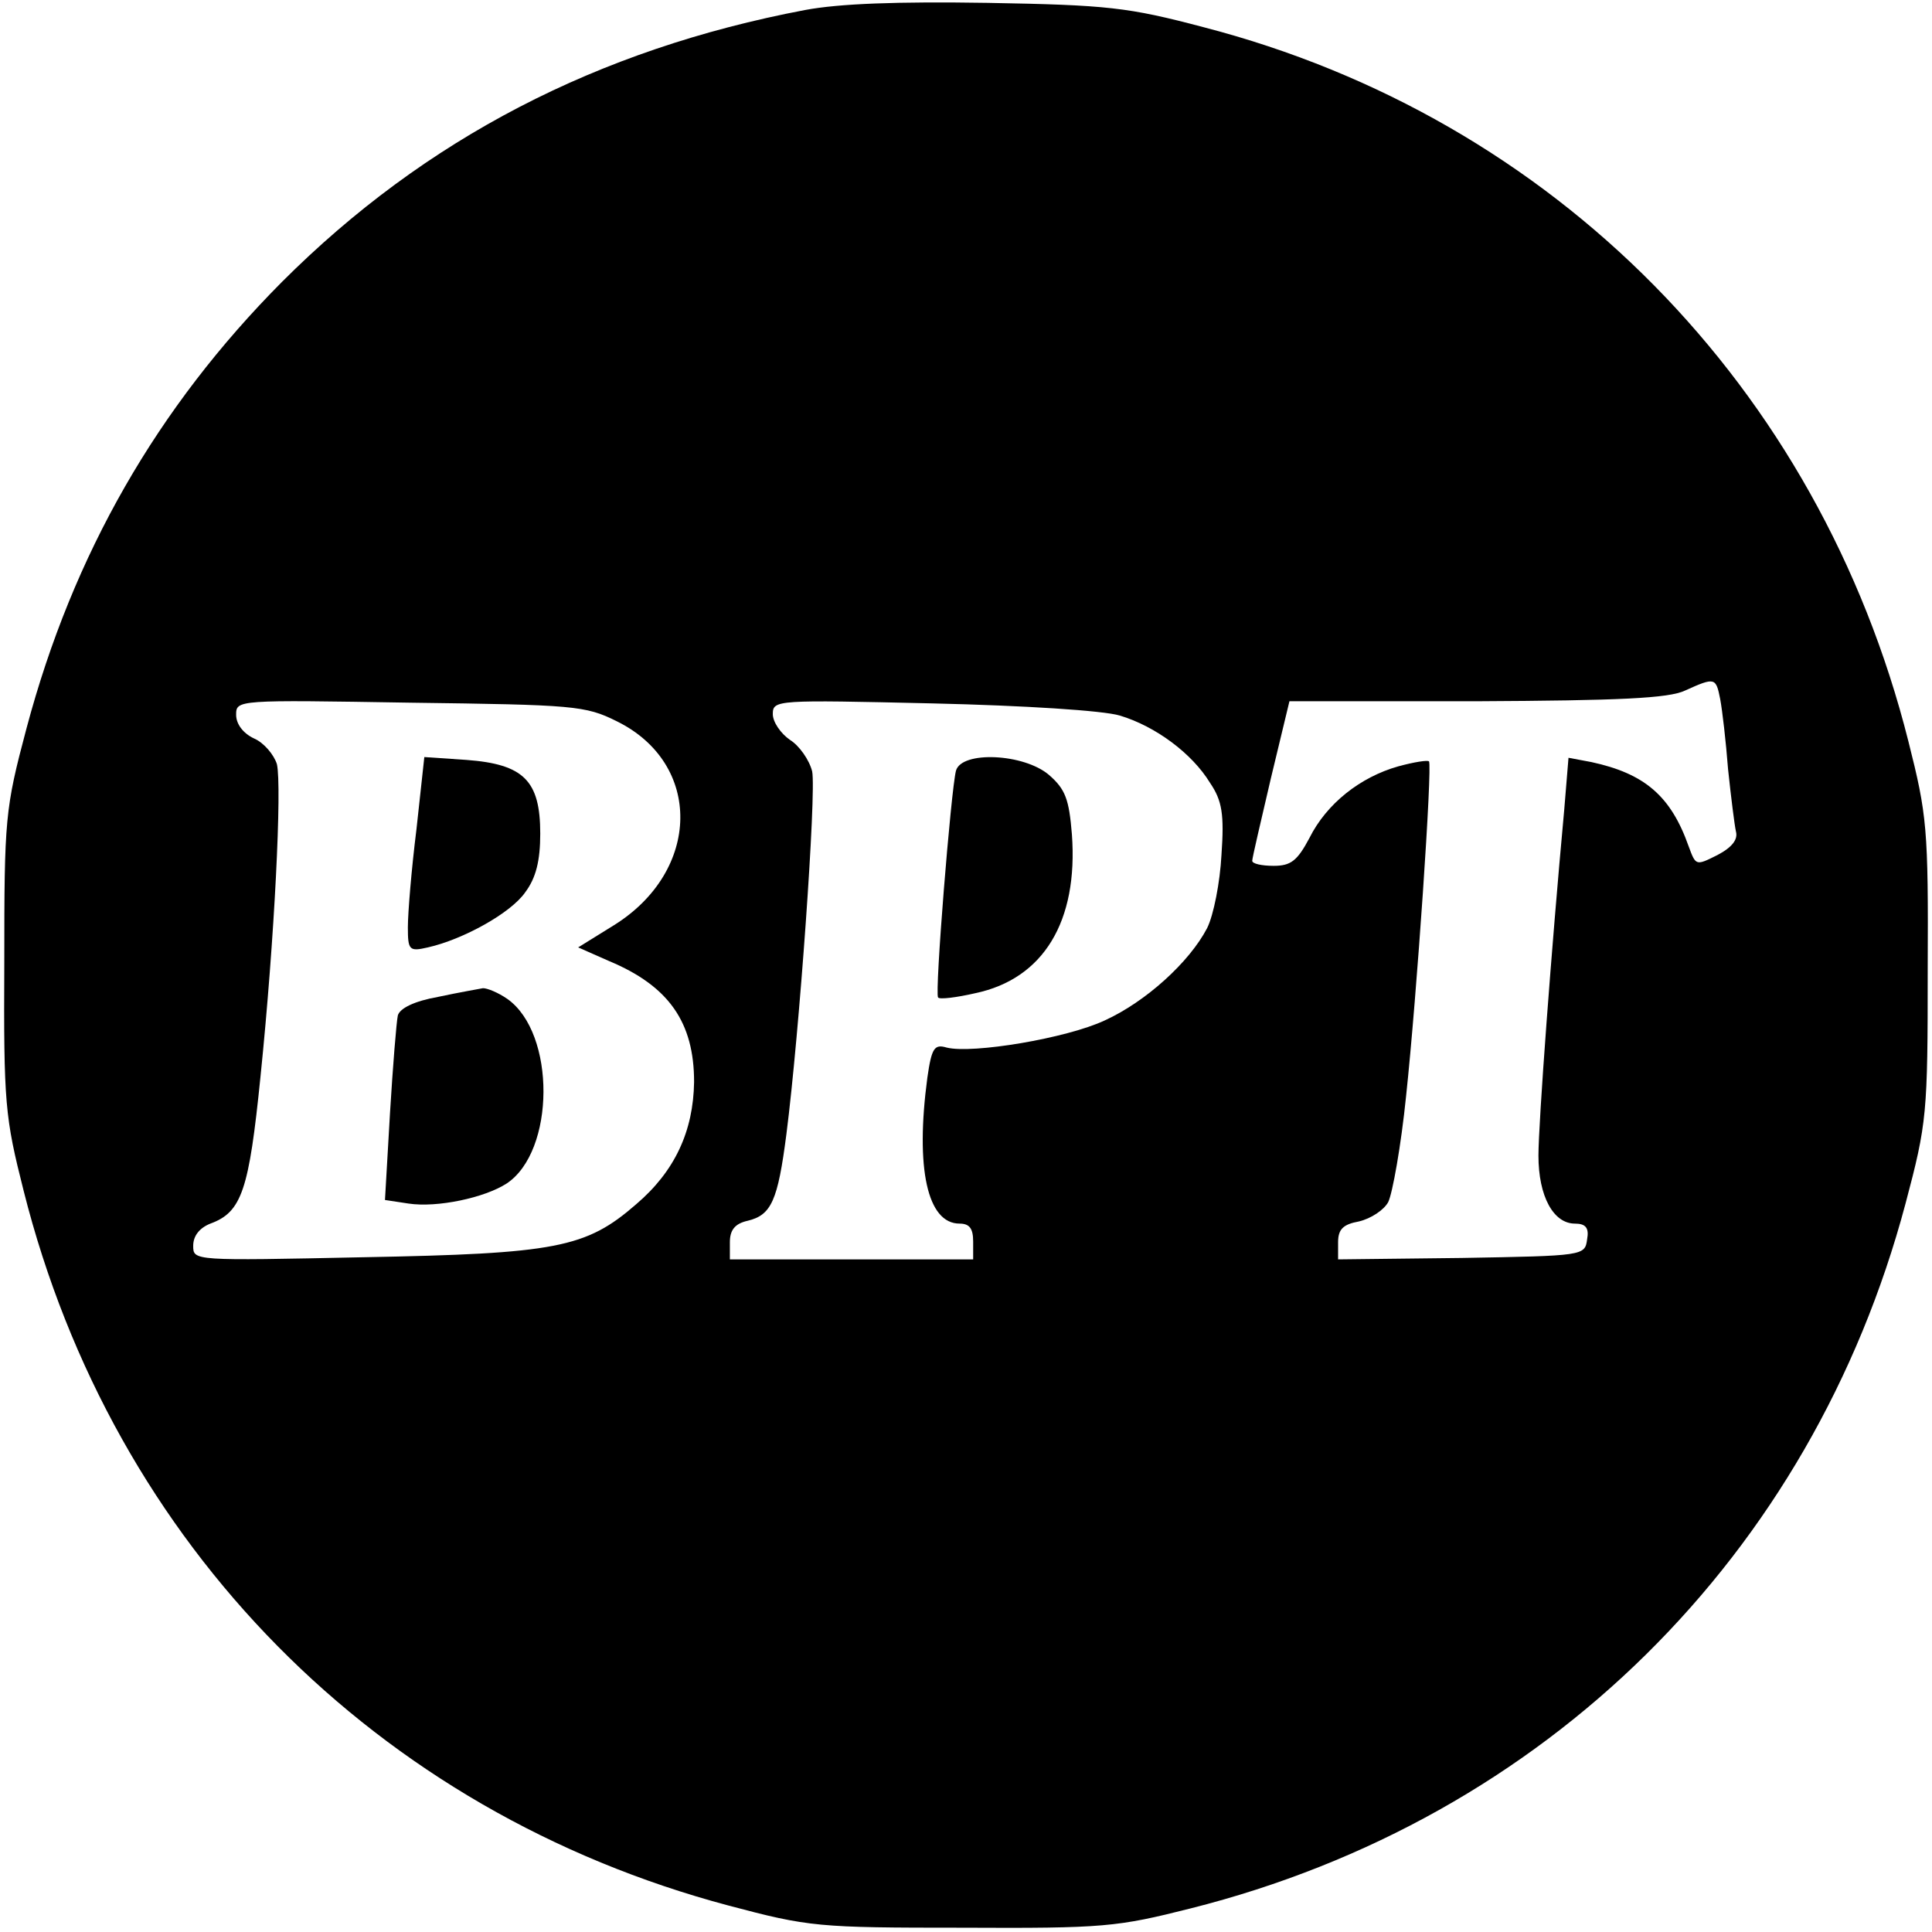 <?xml version="1.0" standalone="no"?>
<!DOCTYPE svg PUBLIC "-//W3C//DTD SVG 20010904//EN"
 "http://www.w3.org/TR/2001/REC-SVG-20010904/DTD/svg10.dtd">
<svg version="1.0" xmlns="http://www.w3.org/2000/svg"
 width="270pt" height="270pt" viewBox="0 0 270 270"
 preserveAspectRatio="xMidYMid meet">
<g transform="translate(0,270) scale(0.1,-0.1)"
fill="#000000" stroke="none">
<path d="M1125 2686 c-290 -55 -531 -180 -731 -380 -174 -175 -292 -380 -357
-624 -30 -113 -31 -125 -31 -327 -1 -198 1 -216 27 -319 125 -496 493 -868
985 -999 113 -30 125 -31 327 -31 198 -1 216 1 319 27 496 125 868 493 999
985 30 113 31 125 31 327 1 198 -1 216 -27 319 -125 496 -495 871 -985 998
-106 28 -134 31 -302 34 -126 2 -207 -1 -255 -10z m1279 -963 c3 -16 8 -59 11
-98 4 -38 9 -78 11 -87 3 -11 -5 -22 -26 -33 -30 -15 -30 -15 -40 12 -25 71
-62 102 -136 118 l-32 6 -6 -73 c-18 -195 -36 -438 -36 -483 0 -57 21 -95 51
-95 15 0 20 -6 17 -22 -3 -23 -5 -23 -175 -26 l-173 -2 0 24 c0 18 7 25 29 29
17 4 35 16 41 27 6 12 18 79 25 148 15 140 37 463 32 468 -2 2 -21 -1 -43 -7
-53 -15 -100 -52 -124 -100 -17 -32 -26 -39 -50 -39 -17 0 -30 3 -30 7 0 4 12
55 26 115 l26 108 261 0 c200 1 269 4 292 15 42 19 43 18 49 -12z m-1542 -31
c120 -59 118 -209 -4 -285 l-50 -31 43 -19 c84 -35 119 -86 119 -169 -1 -69
-27 -125 -81 -171 -70 -61 -112 -69 -381 -74 -238 -5 -238 -5 -238 16 0 14 9
25 24 31 44 16 54 47 70 205 20 195 30 406 23 437 -4 13 -18 30 -32 36 -15 7
-25 20 -25 33 0 21 1 21 243 17 229 -3 245 -4 289 -26z m703 8 c50 -15 101
-53 126 -94 17 -25 20 -44 16 -101 -2 -38 -11 -84 -20 -102 -25 -48 -86 -103
-143 -129 -53 -25 -185 -47 -221 -38 -17 5 -21 0 -27 -42 -17 -127 0 -204 45
-204 14 0 19 -7 19 -25 l0 -25 -170 0 -170 0 0 24 c0 17 7 26 25 30 33 8 42
28 54 121 18 140 42 477 36 507 -4 16 -18 36 -31 44 -13 9 -24 25 -24 36 0 20
5 20 223 15 129 -3 239 -10 262 -17z"/>
<path d="M582 1541 c-7 -56 -12 -117 -12 -137 0 -32 2 -34 28 -28 49 11 116
48 136 77 15 20 21 44 21 82 0 74 -23 97 -103 103 l-59 4 -11 -101z"/>
<path d="M613 1307 c-34 -6 -54 -16 -57 -26 -2 -9 -7 -71 -11 -137 l-7 -121
33 -5 c40 -6 106 8 137 28 68 45 69 210 1 258 -13 9 -28 15 -34 15 -5 -1 -34
-6 -62 -12z"/>
<path d="M1336 1623 c-7 -27 -30 -312 -25 -317 2 -3 26 0 52 6 95 20 144 100
135 222 -4 49 -9 63 -32 83 -35 30 -122 34 -130 6z"/>
</g>
</svg>
